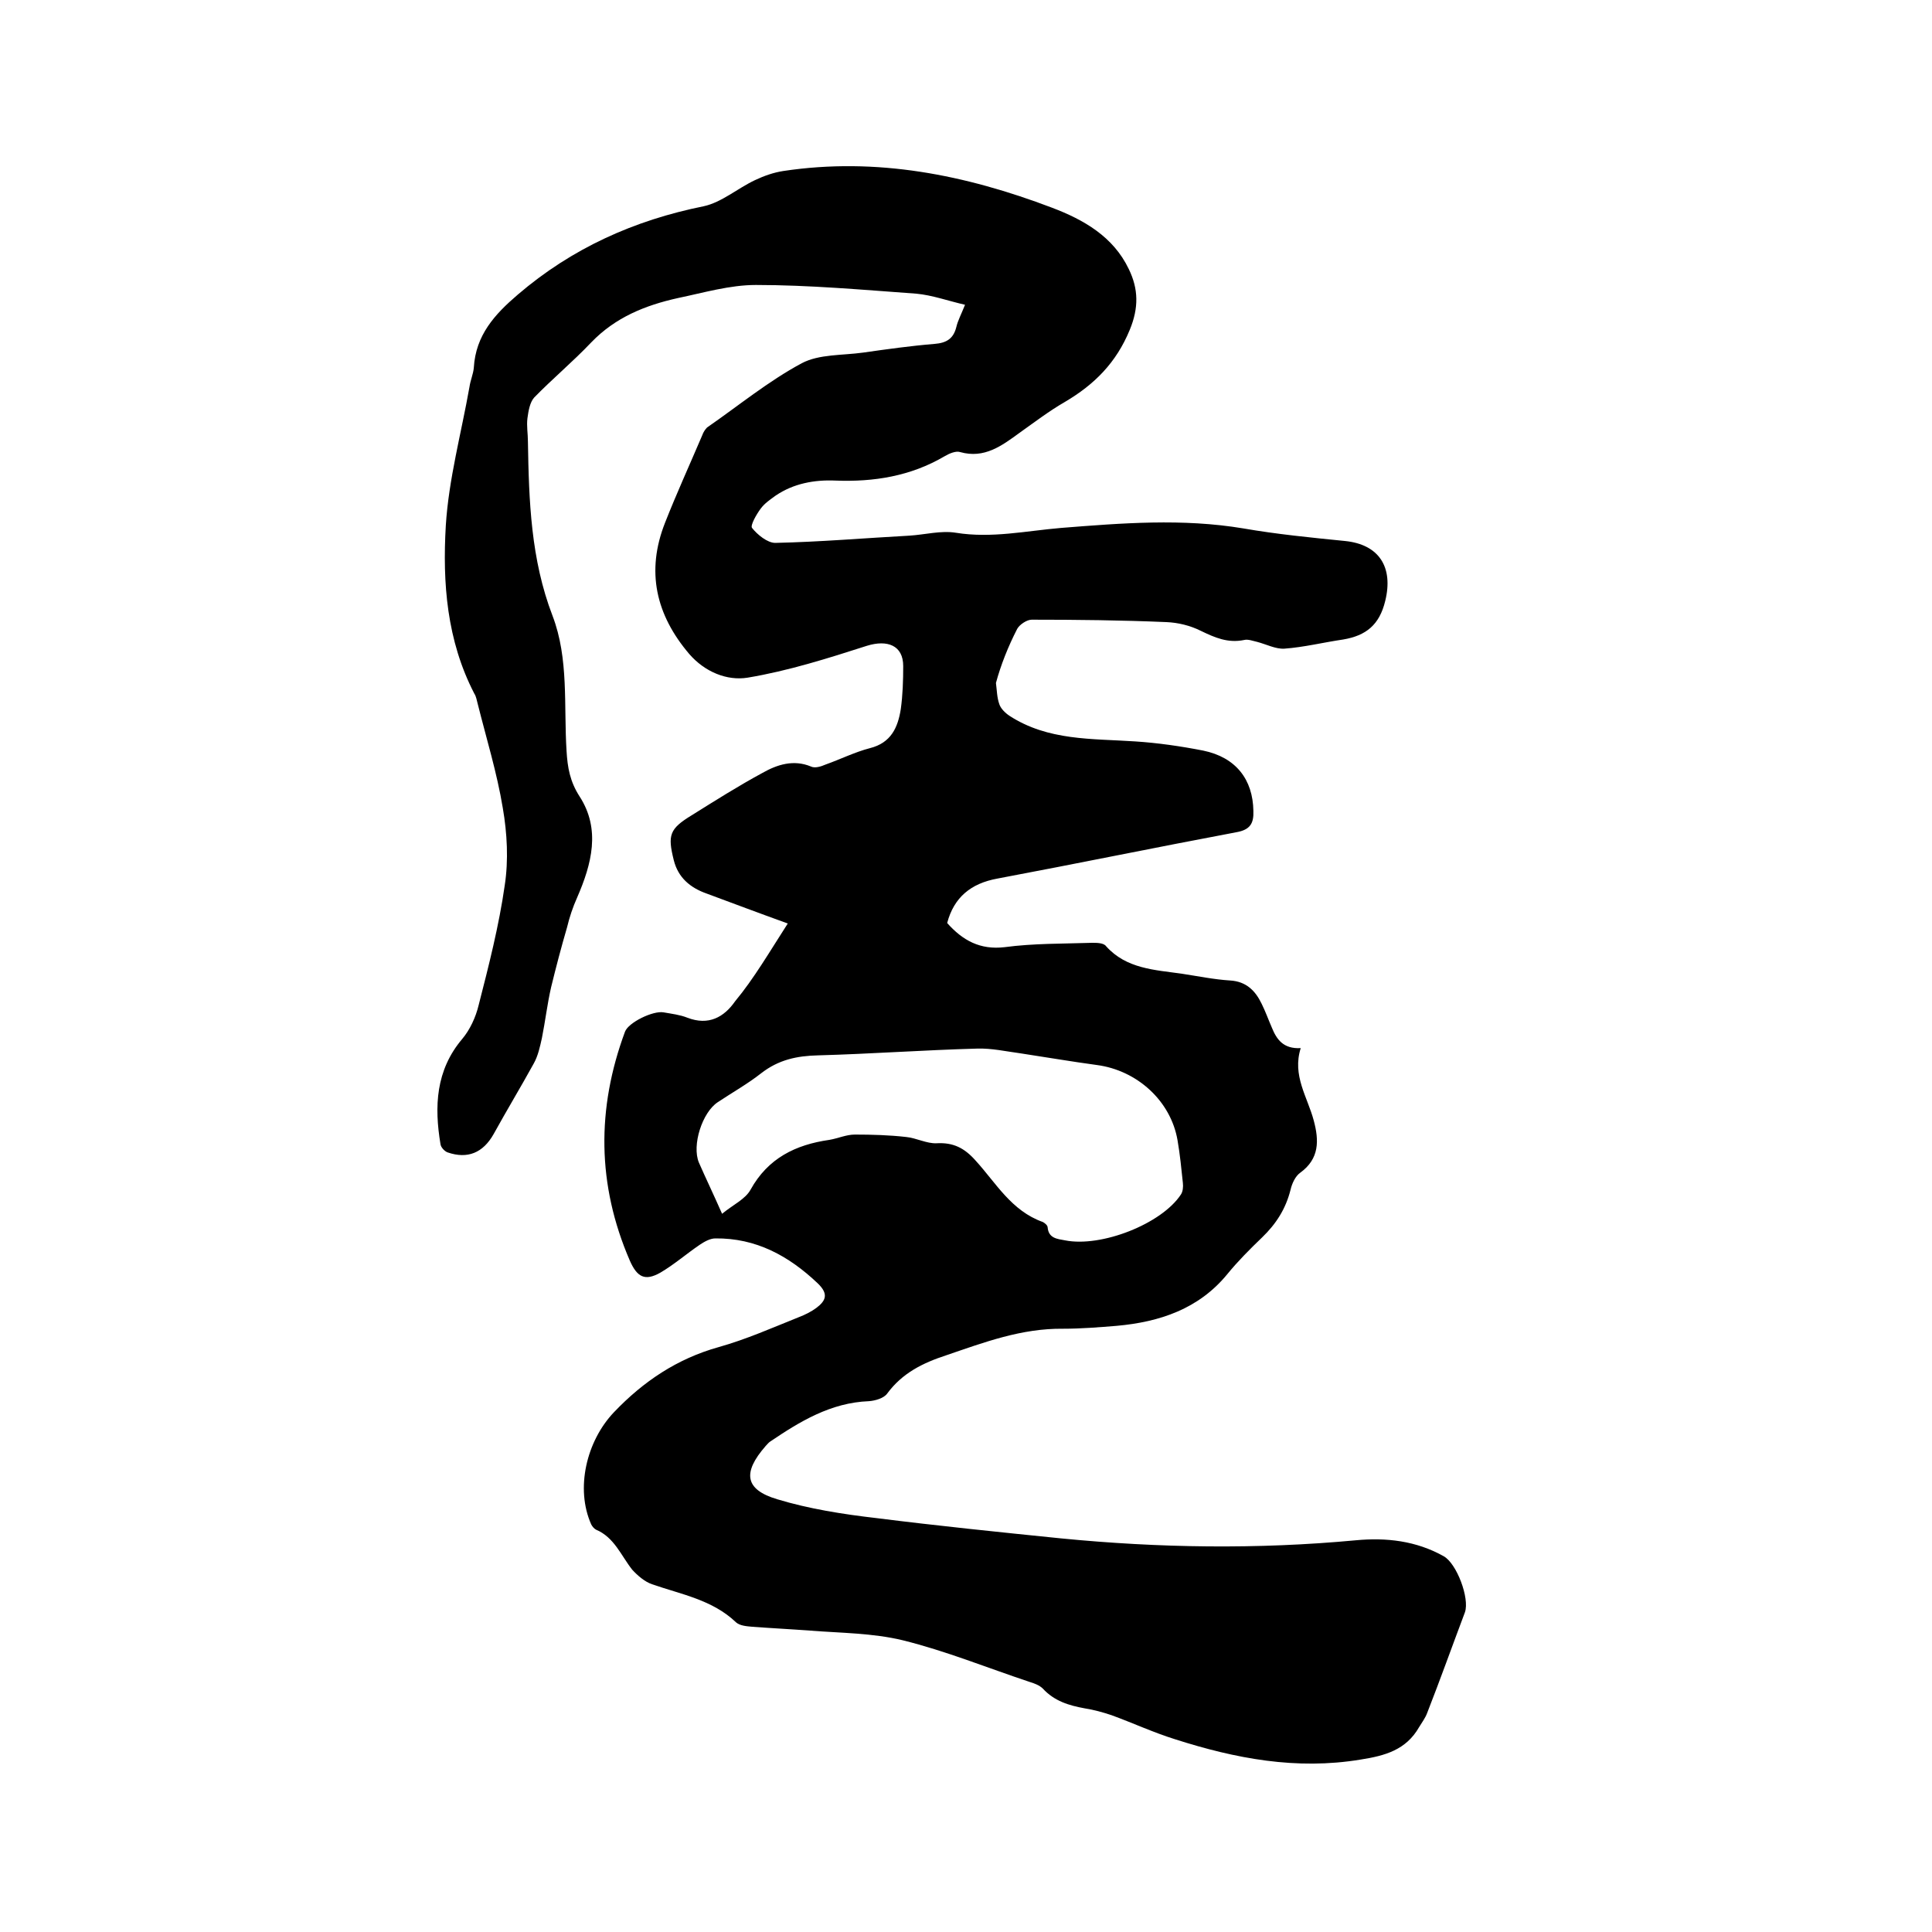 <svg enable-background="new 0 0 400 400" viewBox="0 0 400 400" xmlns="http://www.w3.org/2000/svg"><path d="m163.1 191.2c-6.1-2.2-11.4-4.2-16.8-6.2-3.4-1.2-5.9-3.3-6.8-6.9-1.3-5.2-.9-6.5 3.7-9.3 4.8-3 9.7-6.1 14.7-8.8 3-1.7 6.4-2.8 10-1.3.8.4 2.1 0 3-.4 3.1-1.1 6.1-2.6 9.2-3.4 4.4-1.1 5.8-4.3 6.4-8.1.4-2.9.5-5.9.5-8.9 0-4.3-3.3-5.5-7.5-4.2-8.1 2.6-16.3 5.2-24.7 6.6-4.3.7-8.9-1.2-12.1-4.9-6.9-8.1-9-17.1-5-27.2 2.4-6.1 5.1-12 7.7-18.1.2-.6.6-1.2 1-1.6 6.5-4.5 12.7-9.6 19.6-13.3 3.6-1.9 8.4-1.6 12.7-2.2 4.9-.7 9.9-1.4 14.8-1.8 2.5-.2 3.9-1.1 4.5-3.5.3-1.3 1-2.6 1.8-4.6-3.5-.8-6.8-2-10.1-2.3-11.1-.8-22.2-1.8-33.2-1.8-5.4 0-10.8 1.6-16.1 2.7-6.8 1.5-13 4-18 9.2-3.8 4-8 7.5-11.8 11.4-.9 1-1.2 2.8-1.4 4.3-.2 1.6.1 3.2.1 4.8.2 12.3.6 24.4 5.1 36.1 3.4 8.9 2.3 18.6 2.9 28 .2 3.4.7 6.3 2.7 9.4 4.4 6.8 2.5 14-.5 20.9-.9 2-1.6 4.1-2.1 6.2-1.2 4.1-2.3 8.3-3.3 12.4-.8 3.5-1.2 7-1.9 10.5-.4 1.8-.8 3.7-1.7 5.3-2.7 4.9-5.6 9.7-8.3 14.6-2.2 3.9-5.4 5.2-9.5 3.8-.6-.2-1.4-1-1.5-1.7-1.3-7.8-1-15.3 4.5-21.8 1.6-1.9 2.8-4.5 3.4-7 2.1-8.2 4.2-16.4 5.4-24.8.8-5.2.5-10.8-.4-16-1.2-7.3-3.4-14.4-5.2-21.6-.2-.7-.3-1.5-.7-2.1-5.7-11-6.6-22.9-5.9-34.8.6-9.6 3.2-19.1 4.9-28.7.2-1.4.8-2.7.9-4 .4-6.7 4.3-11 9.1-15.1 11.2-9.6 24.1-15.4 38.5-18.3 3.7-.8 7-3.7 10.6-5.4 1.9-.9 3.9-1.6 5.9-1.9 19.3-2.9 37.7.8 55.6 7.6 6.6 2.5 12.7 6 15.9 12.7 2 4.1 2.1 8 .2 12.6-2.8 6.8-7.3 11.3-13.4 14.9-3.3 1.9-6.3 4.2-9.4 6.4-3.7 2.7-7.3 5.4-12.3 4-.9-.3-2.3.3-3.3.9-7 4.1-14.6 5.3-22.5 5-4.4-.2-8.7.6-12.4 3.1-1.1.8-2.3 1.6-3.1 2.7-.9 1.2-2.2 3.5-1.8 4 1.1 1.4 3.2 3.1 4.8 3.1 9.3-.2 18.6-1 27.8-1.5 3.2-.2 6.5-1.1 9.6-.6 7.4 1.2 14.6-.4 21.8-1 12.6-1 25.1-2 37.7.1 6.9 1.2 14 1.9 21 2.6 7.2.7 10.1 5.5 8.4 12.4-1.2 5-4 7.2-8.7 8-4.1.6-8.1 1.6-12.2 1.9-1.8.1-3.7-.9-5.6-1.4-.9-.2-1.9-.6-2.7-.4-3.4.7-6.1-.5-9-1.9-2.2-1.1-4.7-1.7-7.1-1.8-9.3-.4-18.6-.5-27.9-.5-1 0-2.5 1-3 1.9-1.9 3.7-3.4 7.5-4.4 11.2.2 1.5.2 3 .7 4.4.3.9 1.2 1.8 2.1 2.4 8 5.2 17.1 4.7 26 5.3 4.7.3 9.5 1 14.1 1.9 6.8 1.4 10.3 6 10.4 12.5.1 2.6-.7 3.9-3.5 4.4-16.5 3.1-33 6.5-49.5 9.6-5.5 1-9 3.9-10.4 9.2 3.2 3.6 6.8 5.6 11.9 5 6-.8 12-.7 18.1-.9 1 0 2.4 0 2.9.7 4.2 4.7 10.1 4.9 15.7 5.7 3.3.5 6.7 1.2 10 1.4s5.2 2.1 6.5 4.8c.8 1.6 1.4 3.3 2.1 4.9 1 2.5 2.4 4.5 6 4.3-1.8 5.7 1.4 10.1 2.7 15 1.1 4.1 1.2 7.9-2.8 10.8-1 .7-1.7 2.2-2 3.5-1 4-3 7.1-5.9 9.9-2.5 2.4-5 4.9-7.2 7.6-5.9 7.2-14 9.9-22.9 10.7-3.7.3-7.4.6-11.1.6-8.6-.1-16.3 2.8-24.2 5.5-4.9 1.6-9.1 3.7-12.2 7.9-.7 1-2.5 1.5-3.8 1.6-7.9.3-14.3 4.2-20.5 8.4-.3.2-.6.6-.9.9-4.8 5.5-4.3 9 2.4 11 6.6 2 13.6 3.1 20.5 3.9 12.7 1.6 25.4 2.9 38.2 4.2 20.4 2 40.7 2.3 61.1.4 6.3-.6 12.5.1 18.2 3.3 2.7 1.5 5.4 8.7 4.4 11.6-2.6 6.9-5.1 13.9-7.8 20.8-.4 1.1-1.1 2-1.7 3-2.7 4.7-7 5.9-12.1 6.7-13.3 2.2-25.9-.2-38.4-4.2-4.5-1.4-8.8-3.4-13.2-5-1.8-.6-3.6-1.1-5.5-1.4-3.3-.6-6.3-1.5-8.7-4.1-.7-.7-1.8-1.1-2.8-1.4-8.7-2.9-17.3-6.4-26.2-8.6-6.2-1.5-12.8-1.5-19.2-2-4-.3-8-.5-12-.8-1.1-.1-2.5-.2-3.3-.9-4.9-4.7-11.4-5.8-17.4-7.9-1.5-.5-3-1.8-4.1-3-2.3-2.9-3.7-6.7-7.5-8.3-.4-.2-.8-.7-1-1.1-3.3-7.4-1-17.2 4.7-23.2 6.1-6.4 13.1-11.1 21.7-13.5 5.7-1.6 11.1-4 16.6-6.2 1.3-.5 2.5-1.1 3.6-1.9 2-1.5 2.6-2.9.3-5.1-6-5.7-12.8-9.4-21.2-9.3-1.1 0-2.3.7-3.2 1.3-2.8 1.9-5.3 4.1-8.2 5.8-3.2 1.8-4.8.9-6.3-2.5-6.8-15.7-6.9-31.5-1-47.4.7-1.9 5.8-4.4 8-4 1.7.3 3.4.5 4.9 1.1 4.4 1.7 7.6-.1 9.9-3.4 3.9-4.7 7.1-10.2 10.9-16.1zm-13.6 60.1c2.3-1.9 4.8-3 5.9-5 3.6-6.5 9.3-9.3 16.3-10.3 1.8-.3 3.5-1.1 5.3-1.1 3.5 0 7.1.1 10.6.5 2.1.2 4.3 1.4 6.3 1.3 3.5-.2 5.8 1 8.1 3.6 4.2 4.6 7.4 10.4 13.9 12.7.4.2 1 .7 1 1.1.2 2.3 2 2.4 3.6 2.7 7.5 1.5 20-3.4 24-9.5.4-.6.5-1.6.4-2.4-.3-2.9-.6-5.9-1.1-8.8-1.4-8.2-8.4-14.5-16.7-15.6-5.2-.7-10.4-1.6-15.7-2.4-3-.4-6.1-1.1-9.1-1-11 .3-22 1.1-32.9 1.4-4.4.1-8.2.9-11.8 3.7-2.8 2.2-6 4-9 6-3.2 2.1-5.4 8.9-3.9 12.5 1.4 3.2 2.9 6.3 4.8 10.6z"/></svg>